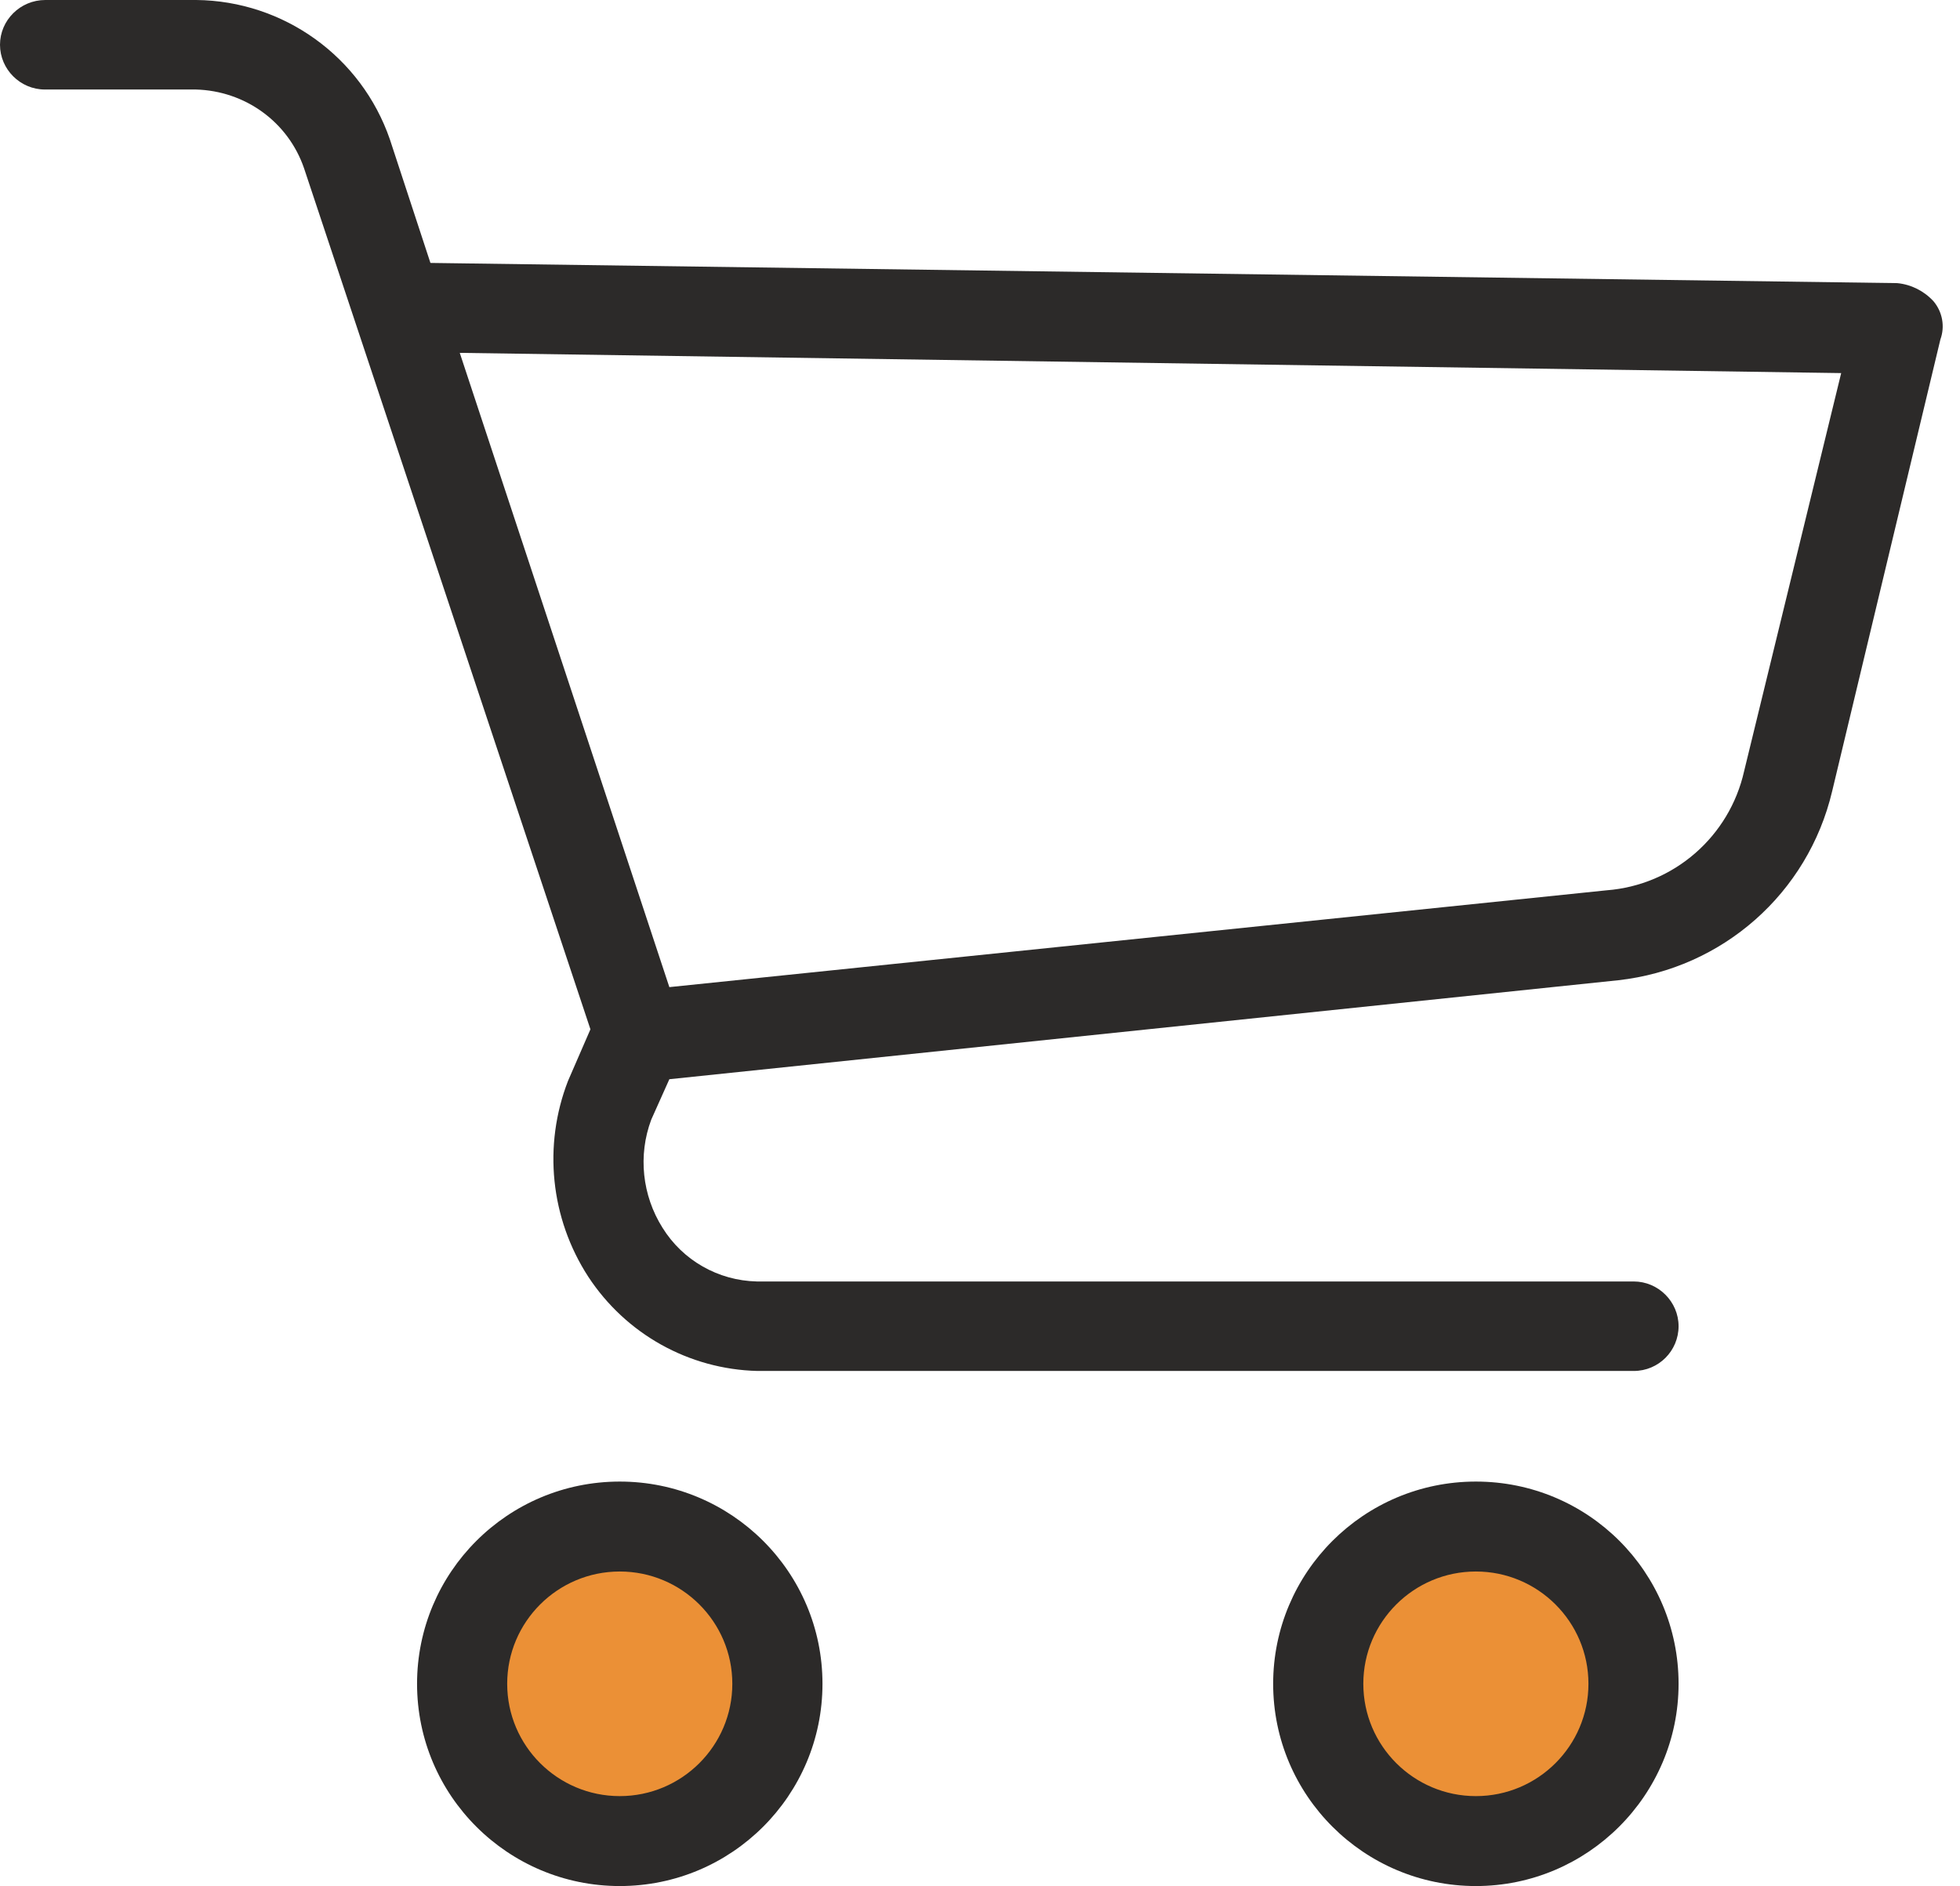 <svg width="79" height="76" viewBox="0 0 79 76" fill="none" xmlns="http://www.w3.org/2000/svg">
<g id="S5 Vector">
<path d="M25.328 73.832C28.611 73.832 31.273 71.177 31.273 67.902C31.273 64.627 28.611 61.972 25.328 61.972C22.044 61.972 19.383 64.627 19.383 67.902C19.383 71.177 22.044 73.832 25.328 73.832Z" fill="#EB9036"/>
<path d="M59.139 73.832C62.423 73.832 65.084 71.177 65.084 67.902C65.084 64.627 62.423 61.972 59.139 61.972C55.856 61.972 53.194 64.627 53.194 67.902C53.194 71.177 55.856 73.832 59.139 73.832Z" fill="#EB9036"/>
<path d="M24.98 59.701C20.46 59.701 16.81 63.359 16.81 67.85C16.81 72.359 20.478 76 24.98 76C29.5 76 33.151 72.341 33.151 67.85C33.151 63.342 29.483 59.701 24.98 59.701ZM24.98 72.376C22.477 72.376 20.443 70.347 20.443 67.85C20.443 65.353 22.477 63.325 24.98 63.325C27.483 63.325 29.517 65.353 29.517 67.85C29.517 70.347 27.483 72.376 24.98 72.376Z" fill="#2C2A29"/>
<path d="M59.487 59.701C54.967 59.701 51.316 63.359 51.316 67.85C51.316 72.359 54.984 76 59.487 76C63.989 76 67.657 72.341 67.657 67.85C67.657 63.342 64.007 59.701 59.487 59.701ZM59.487 72.376C56.984 72.376 54.95 70.347 54.95 67.85C54.95 65.353 56.984 63.325 59.487 63.325C61.99 63.325 64.024 65.353 64.024 67.85C64.024 70.347 61.99 72.376 59.487 72.376Z" fill="#2C2A29"/>
<path d="M77.931 12.138C77.548 11.722 77.027 11.462 76.471 11.409L17.349 10.595L15.715 5.618C14.568 2.289 11.438 0.035 7.91 0H1.825C0.817 0 0 0.815 0 1.803C0 2.792 0.817 3.607 1.808 3.607H7.892C9.874 3.659 11.612 4.907 12.255 6.78L23.798 41.477L22.894 43.557C21.886 46.158 22.181 49.089 23.711 51.447C25.224 53.753 27.762 55.175 30.526 55.244H65.849C66.858 55.244 67.657 54.429 67.657 53.441C67.657 52.453 66.84 51.638 65.849 51.638H30.508C28.944 51.603 27.518 50.788 26.701 49.47C25.884 48.17 25.71 46.557 26.249 45.118L26.979 43.488L65.223 39.5C69.43 39.032 72.872 35.997 73.846 31.888L78.209 13.681C78.4 13.161 78.296 12.571 77.931 12.138ZM70.299 31.073C69.708 33.708 67.466 35.668 64.754 35.876L26.979 39.777L18.531 14.219L74.211 15.034L70.299 31.073Z" fill="#2C2A29"/>
</g>
</svg>
